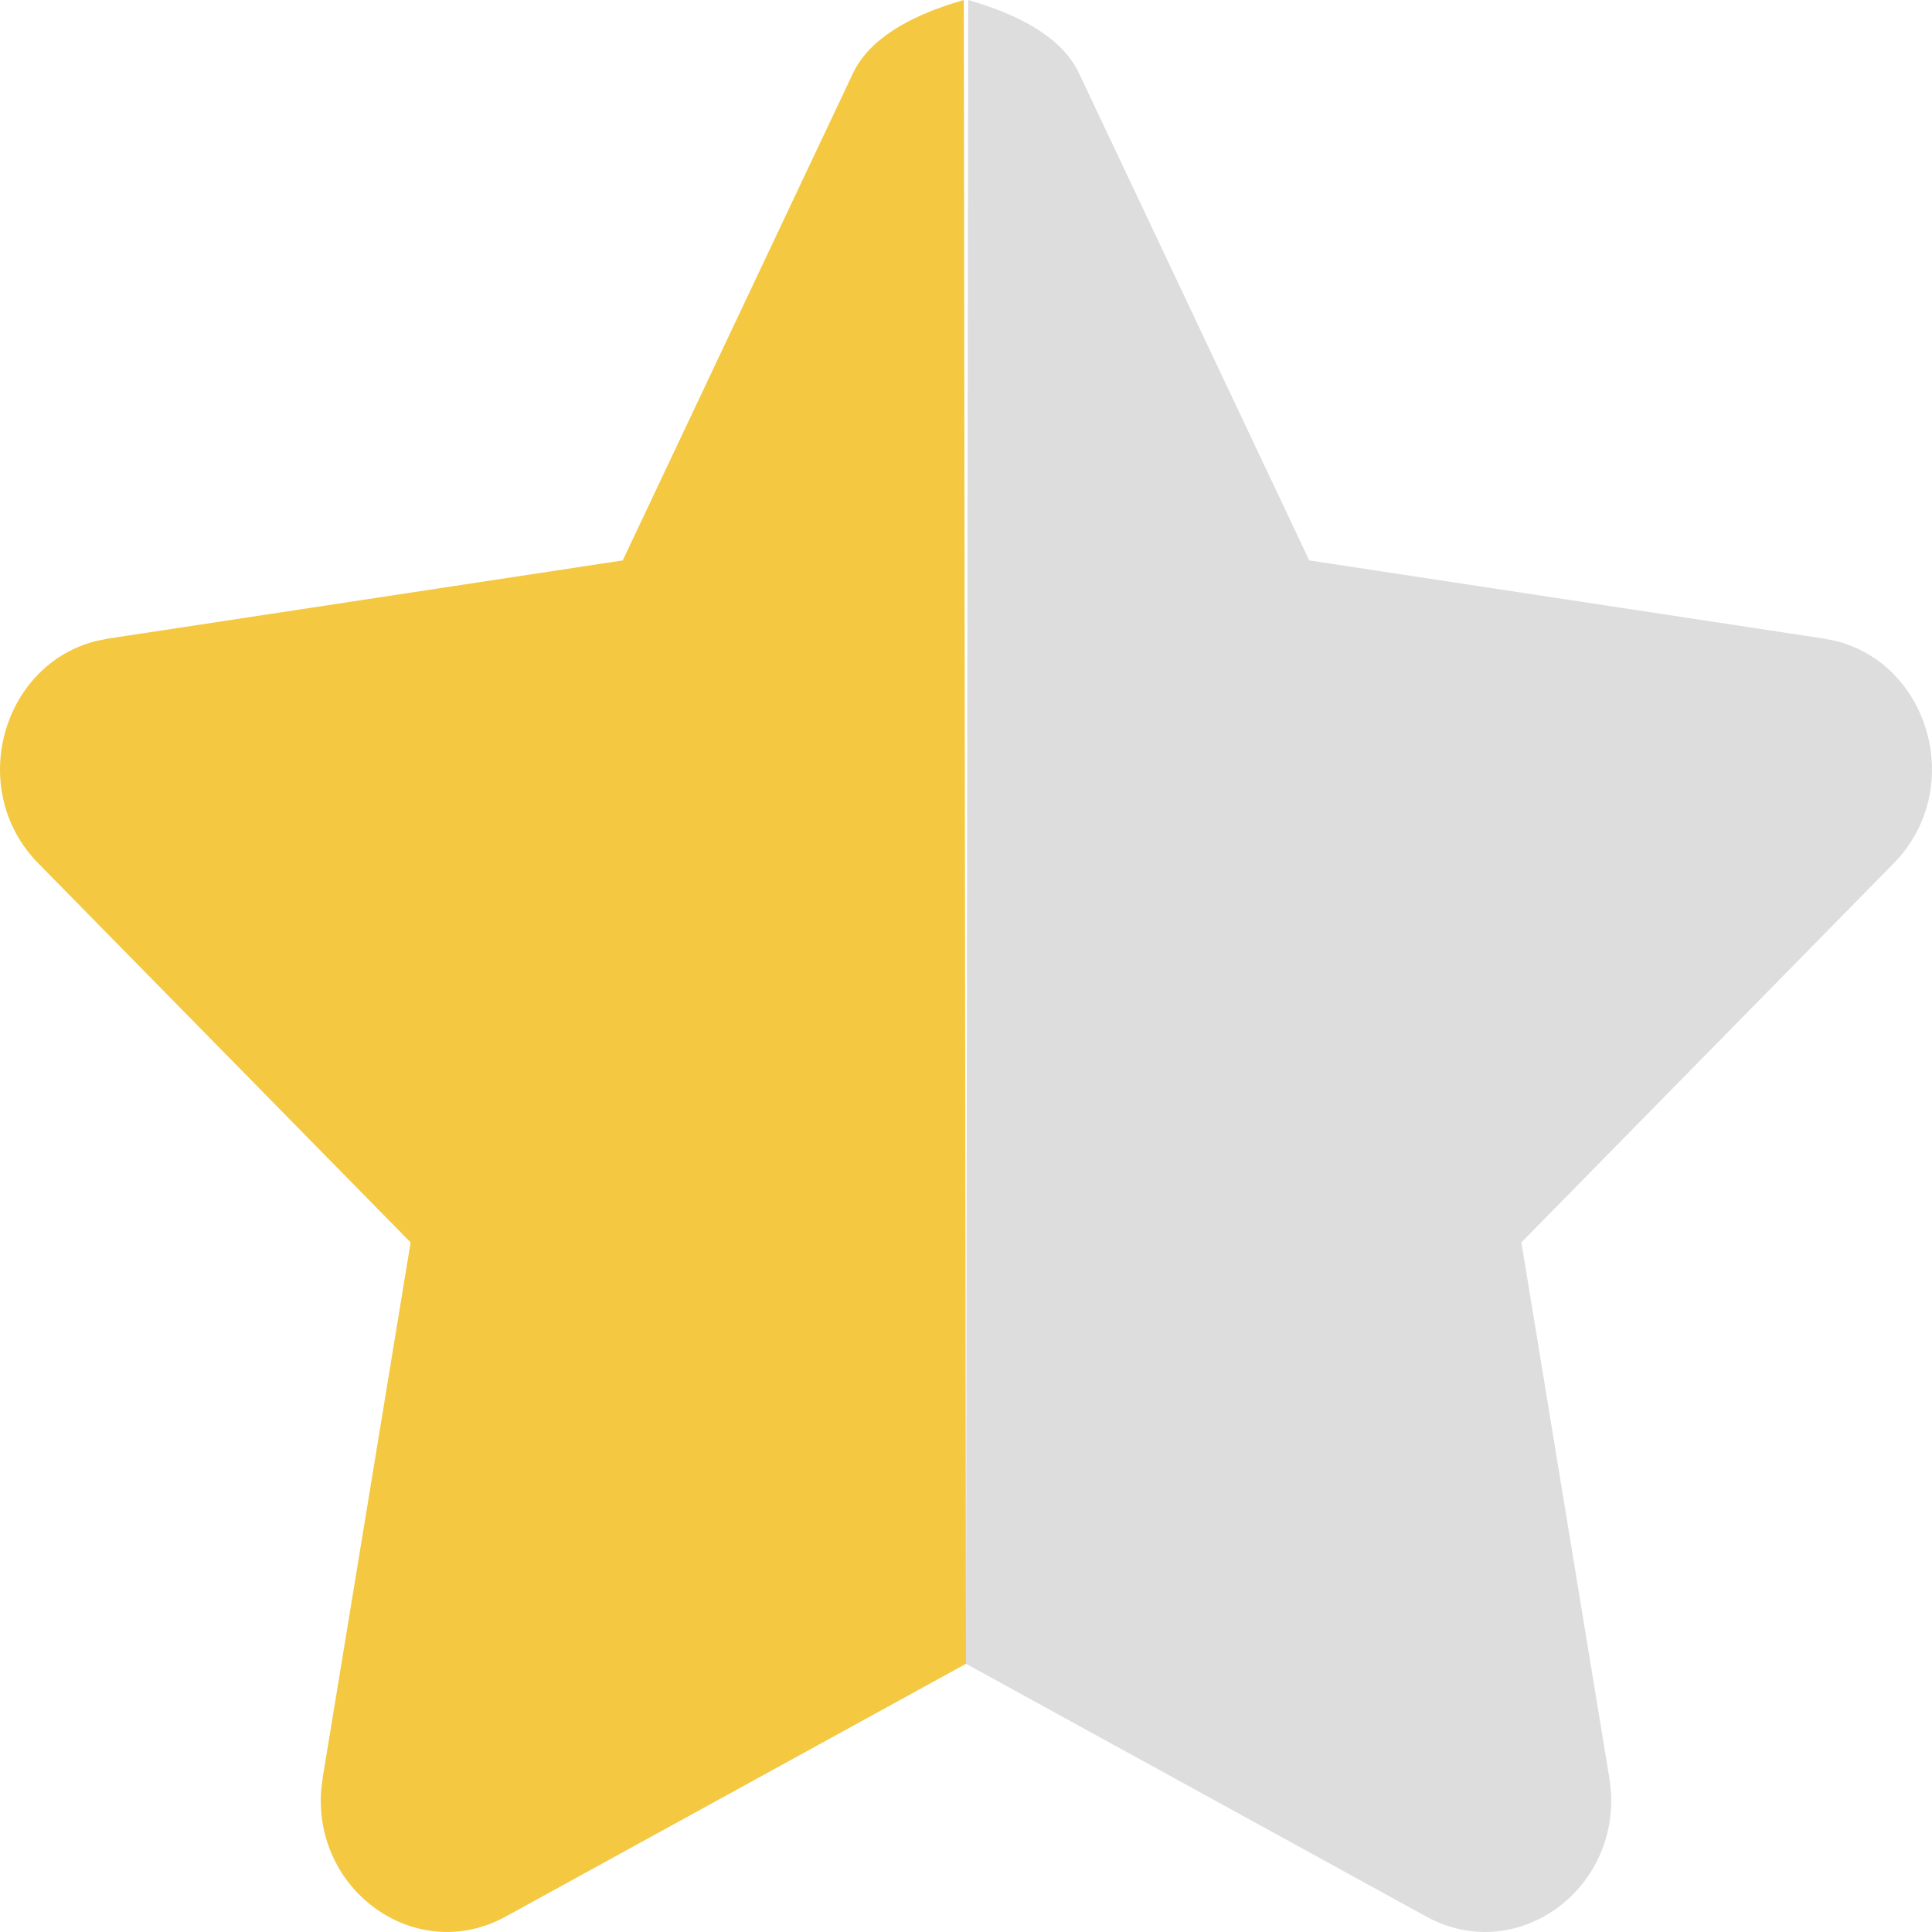 <?xml version="1.0" encoding="UTF-8"?>
<svg width="30px" height="30px" viewBox="0 0 30 30" version="1.1" xmlns="http://www.w3.org/2000/svg" xmlns:xlink="http://www.w3.org/1999/xlink">
    <title>Ster half</title>
    <g id="Ster-half" stroke="none" stroke-width="1" fill="none" fill-rule="evenodd">
        <path d="M9.67,8.702 L1.679,9.916 L1.511,9.949 C0.029,10.306 -0.527,12.264 0.594,13.405 L6.376,19.292 L5.011,27.604 L4.989,27.781 C4.856,29.364 6.467,30.521 7.853,29.76 L15,25.835 L14.966,8.53309487e-05 C14.053,0.262 13.479,0.642 13.244,1.14 L9.67,8.702 Z" id="Path" fill="#F4C840" fill-rule="nonzero"></path>
        <path d="M24.67,8.702 L16.679,9.916 L16.511,9.949 C15.029,10.306 14.473,12.264 15.594,13.405 L21.376,19.292 L20.011,27.604 L19.989,27.781 C19.856,29.364 21.467,30.521 22.853,29.76 L30,25.835 L29.966,8.53309487e-05 C29.053,0.262 28.479,0.642 28.244,1.14 L24.67,8.702 Z" id="Path" fill="#DDDDDD" fill-rule="nonzero" transform="translate(22.5, 15) scale(-1, 1) translate(-22.5, -15)"></path>
    </g>
</svg>